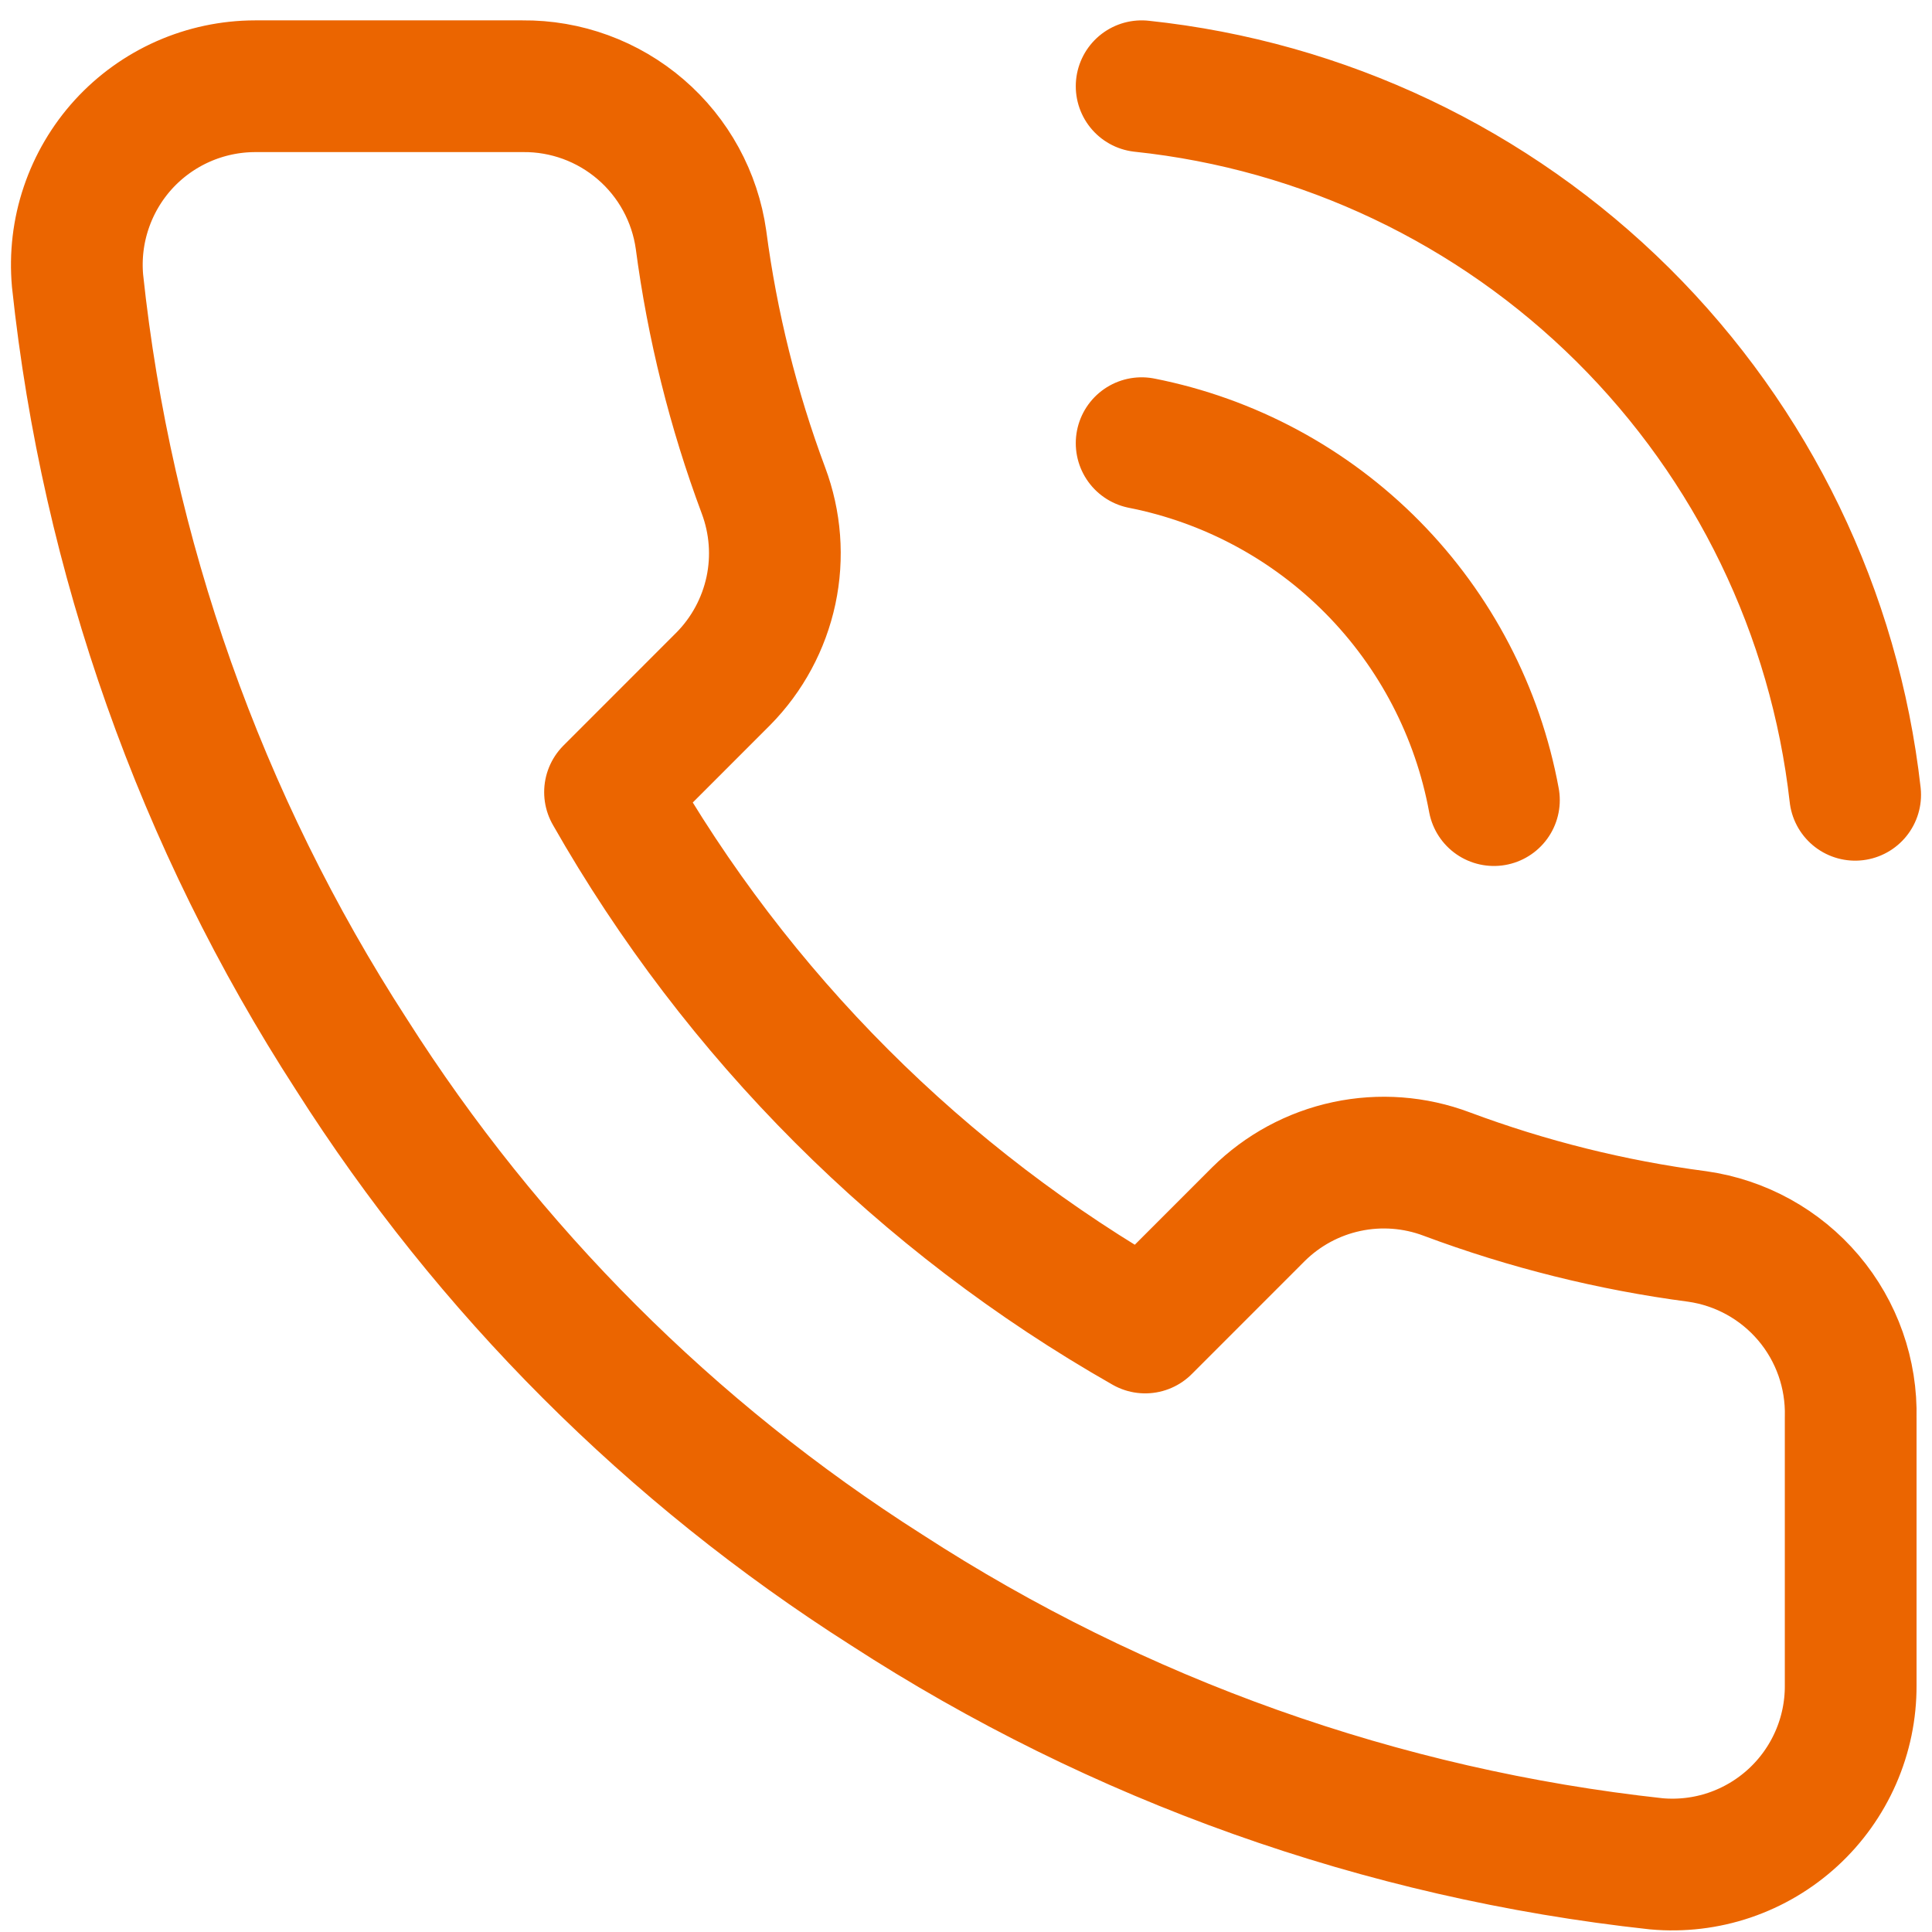 <svg xmlns="http://www.w3.org/2000/svg" fill="none" viewBox="0 0 44 44" height="44" width="44">
<path stroke-linejoin="round" stroke-linecap="round" stroke-width="3" stroke="#EB6500" d="M26 1.964C30.14 2.401 34.007 4.238 36.962 7.172C39.917 10.106 41.783 13.961 42.25 18.101M26 10.093C27.997 10.487 29.831 11.473 31.262 12.923C32.692 14.372 33.654 16.219 34.023 18.222M42.148 32.286V38.383C42.151 38.949 42.035 39.509 41.808 40.028C41.581 40.546 41.249 41.012 40.832 41.394C40.415 41.777 39.923 42.068 39.387 42.25C38.852 42.431 38.284 42.498 37.72 42.447C31.47 41.767 25.466 39.63 20.19 36.208C15.282 33.088 11.121 28.925 8.003 24.014C4.57 18.712 2.434 12.676 1.766 6.394C1.716 5.832 1.782 5.266 1.963 4.731C2.143 4.197 2.432 3.705 2.812 3.288C3.192 2.872 3.655 2.539 4.171 2.311C4.687 2.083 5.245 1.965 5.809 1.964H11.903C12.888 1.954 13.844 2.304 14.591 2.947C15.339 3.59 15.827 4.483 15.965 5.46C16.222 7.411 16.699 9.327 17.387 11.17C17.66 11.898 17.72 12.688 17.558 13.448C17.395 14.208 17.019 14.906 16.473 15.459L13.893 18.04C16.785 23.127 20.995 27.34 26.081 30.233L28.661 27.652C29.213 27.106 29.91 26.729 30.67 26.567C31.43 26.405 32.22 26.464 32.947 26.738C34.789 27.426 36.704 27.904 38.655 28.16C39.641 28.3 40.542 28.797 41.187 29.558C41.831 30.318 42.173 31.289 42.148 32.286Z"></path>
</svg>
